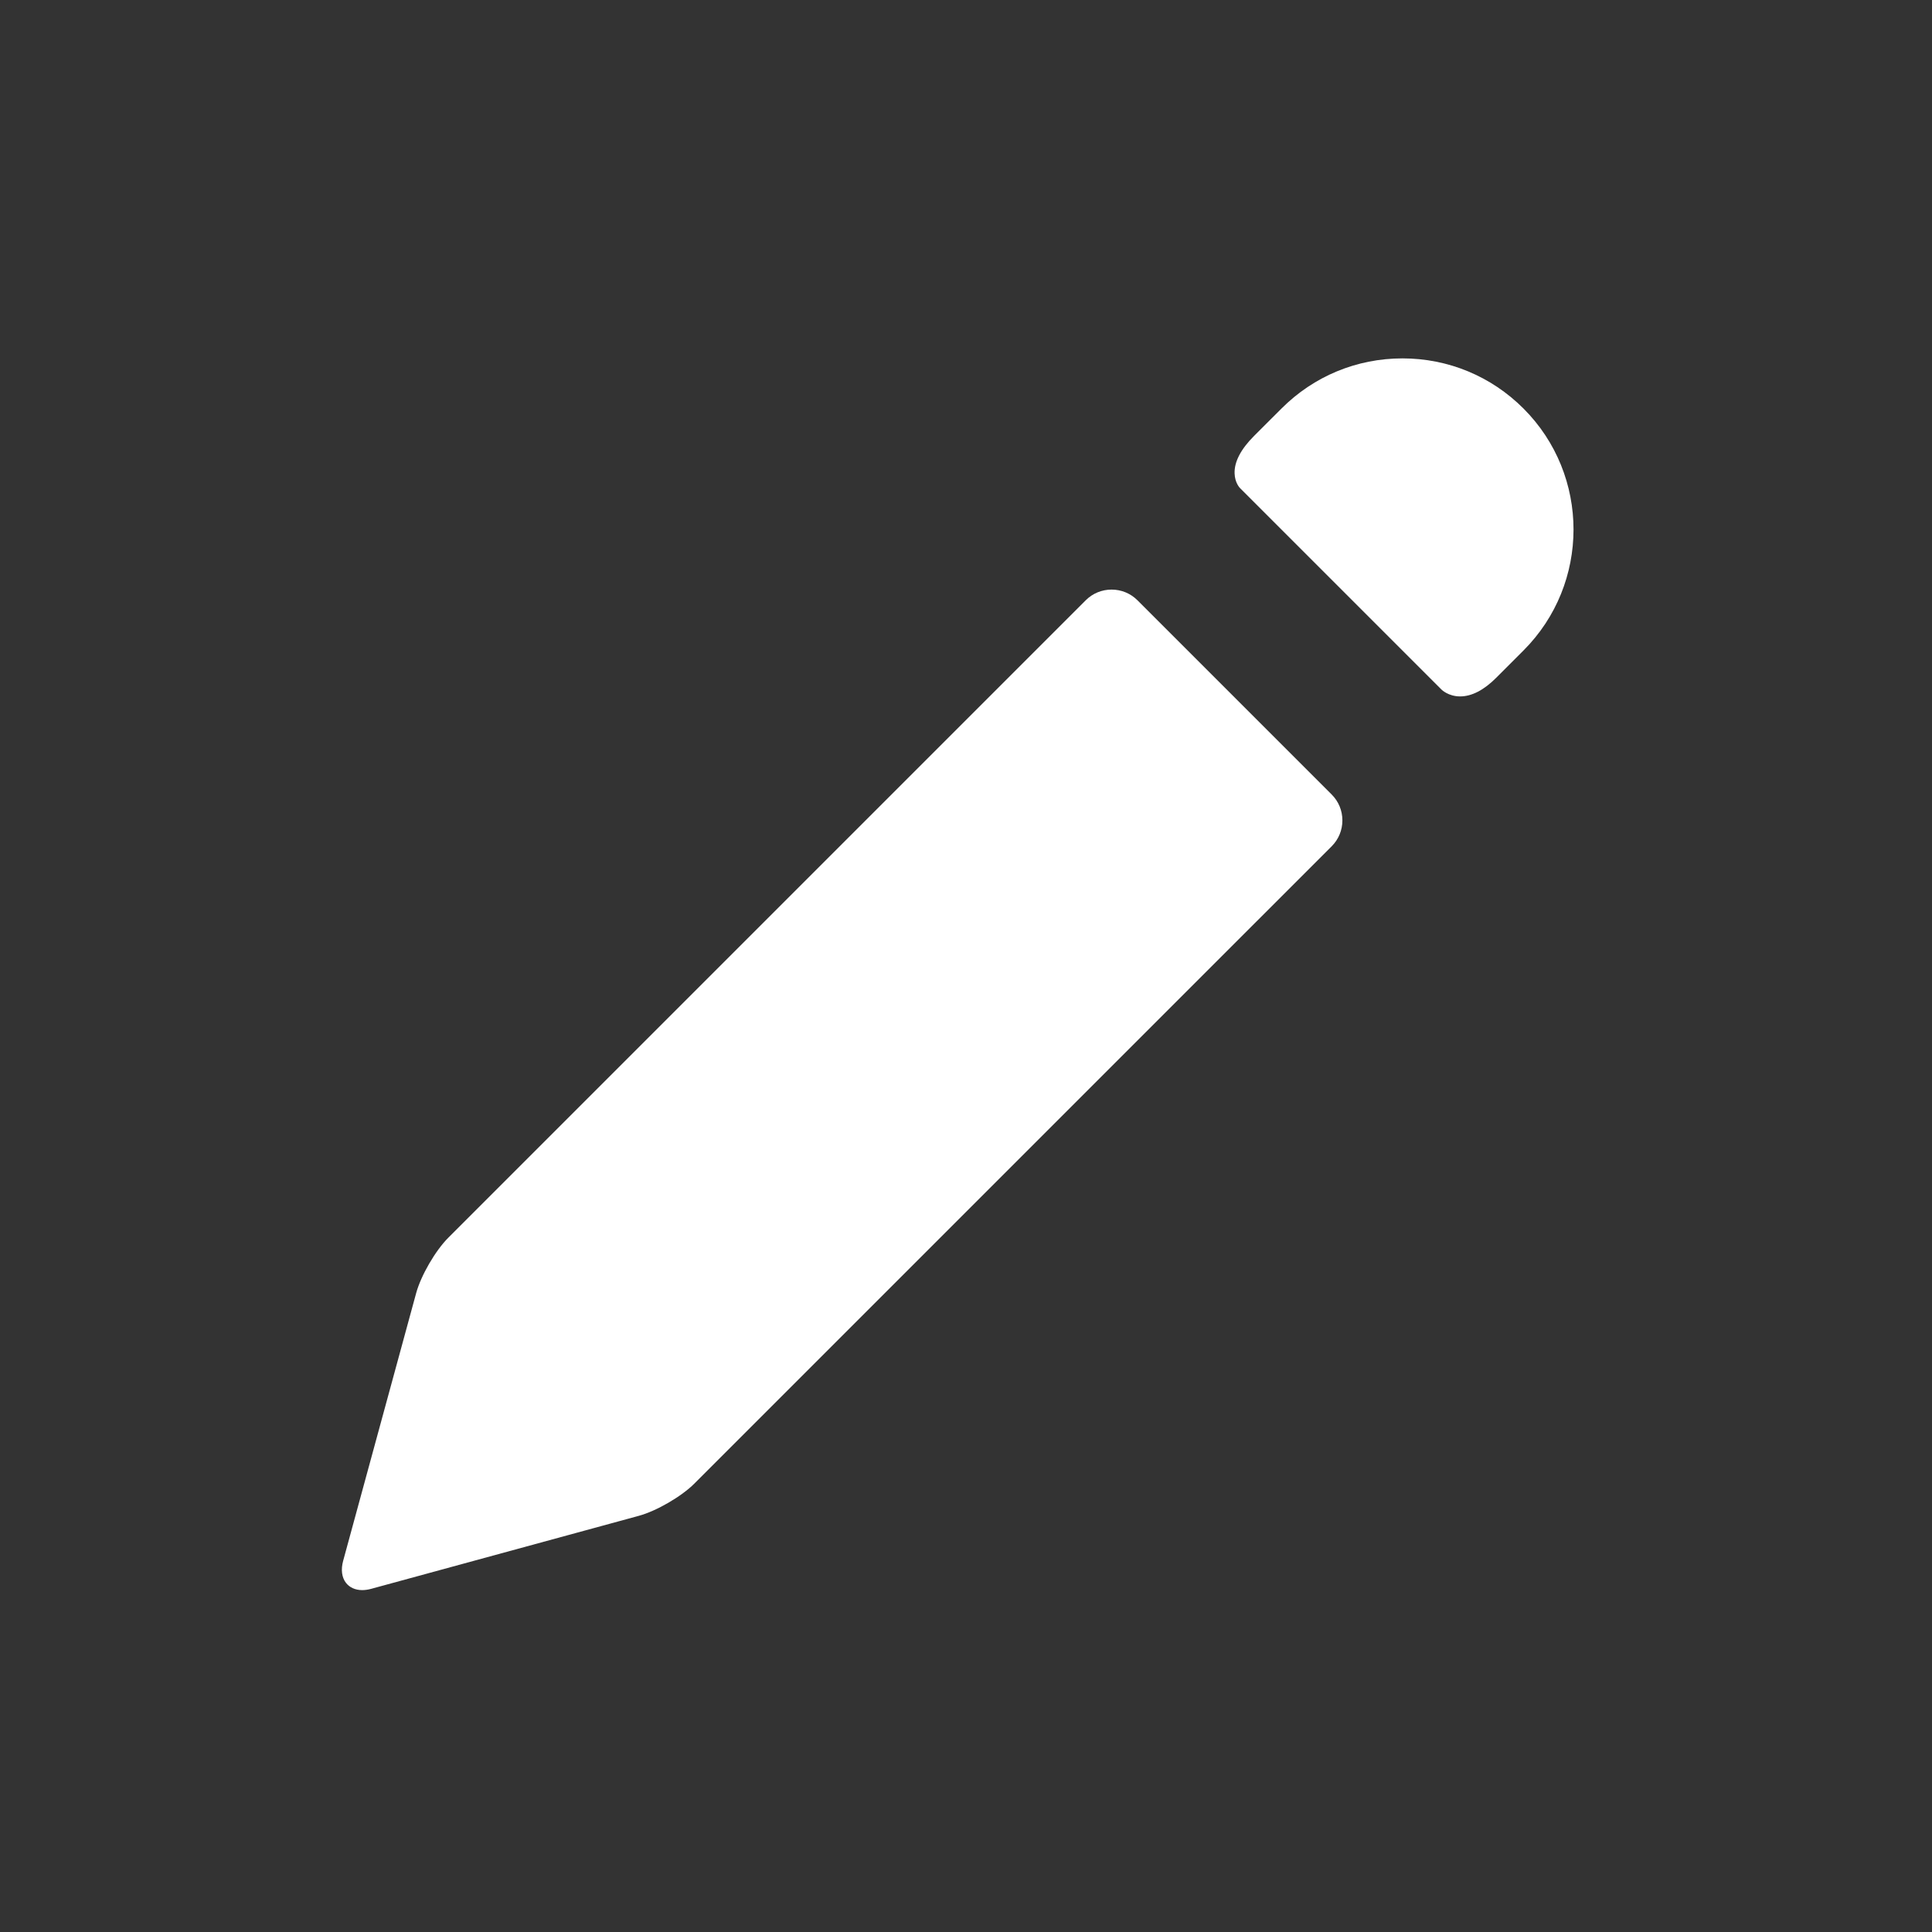 <?xml version="1.0" encoding="utf-8"?>
<!-- Generator: Adobe Illustrator 16.0.3, SVG Export Plug-In . SVG Version: 6.00 Build 0)  -->
<!DOCTYPE svg PUBLIC "-//W3C//DTD SVG 1.1//EN" "http://www.w3.org/Graphics/SVG/1.1/DTD/svg11.dtd">
<svg version="1.1" id="Capa_1" xmlns="http://www.w3.org/2000/svg" xmlns:xlink="http://www.w3.org/1999/xlink" x="0px" y="0px"
	 width="299.5px" height="299.5px" viewBox="0 -239.5 299.5 299.5" enable-background="new 0 -239.5 299.5 299.5"
	 xml:space="preserve">
<rect x="0" y="-239.5" width="299.5" height="299.5" fill="#333333" stroke="none"/>
<g>
	<path fill="#FFFFFF" d="M176.324-146.449c-1.065-1.064-2.489-1.652-4.006-1.652s-2.934,0.587-4.003,1.652L69.502-47.635
		c-2.004,2.001-4.241,5.861-4.989,8.596L53.197,2.457c-0.37,1.352-0.219,2.561,0.426,3.406C54.185,6.596,55.082,7,56.151,7
		c0.438,0,0.906-0.068,1.391-0.199L99.035-4.518c2.735-0.746,6.592-2.983,8.599-4.988l98.814-98.813
		c1.063-1.066,1.65-2.488,1.65-4.003c0-1.517-0.588-2.938-1.65-4.003L176.324-146.449z"/>
	<path fill="#FFFFFF" d="M236.17-176.172c-5.009-5.011-11.672-7.77-18.755-7.77c-7.086,0-13.746,2.758-18.755,7.77l-4.246,4.242
		c-2.069,2.069-3.089,4.029-3.026,5.824c0.043,1.436,0.776,2.211,0.864,2.295l31.211,31.211c0.043,0.043,1.078,1.058,2.887,1.058
		l0,0c1.79,0,3.671-0.968,5.579-2.875l4.241-4.244C246.514-149.002,246.514-165.829,236.17-176.172z"/>
</g>
</svg>
